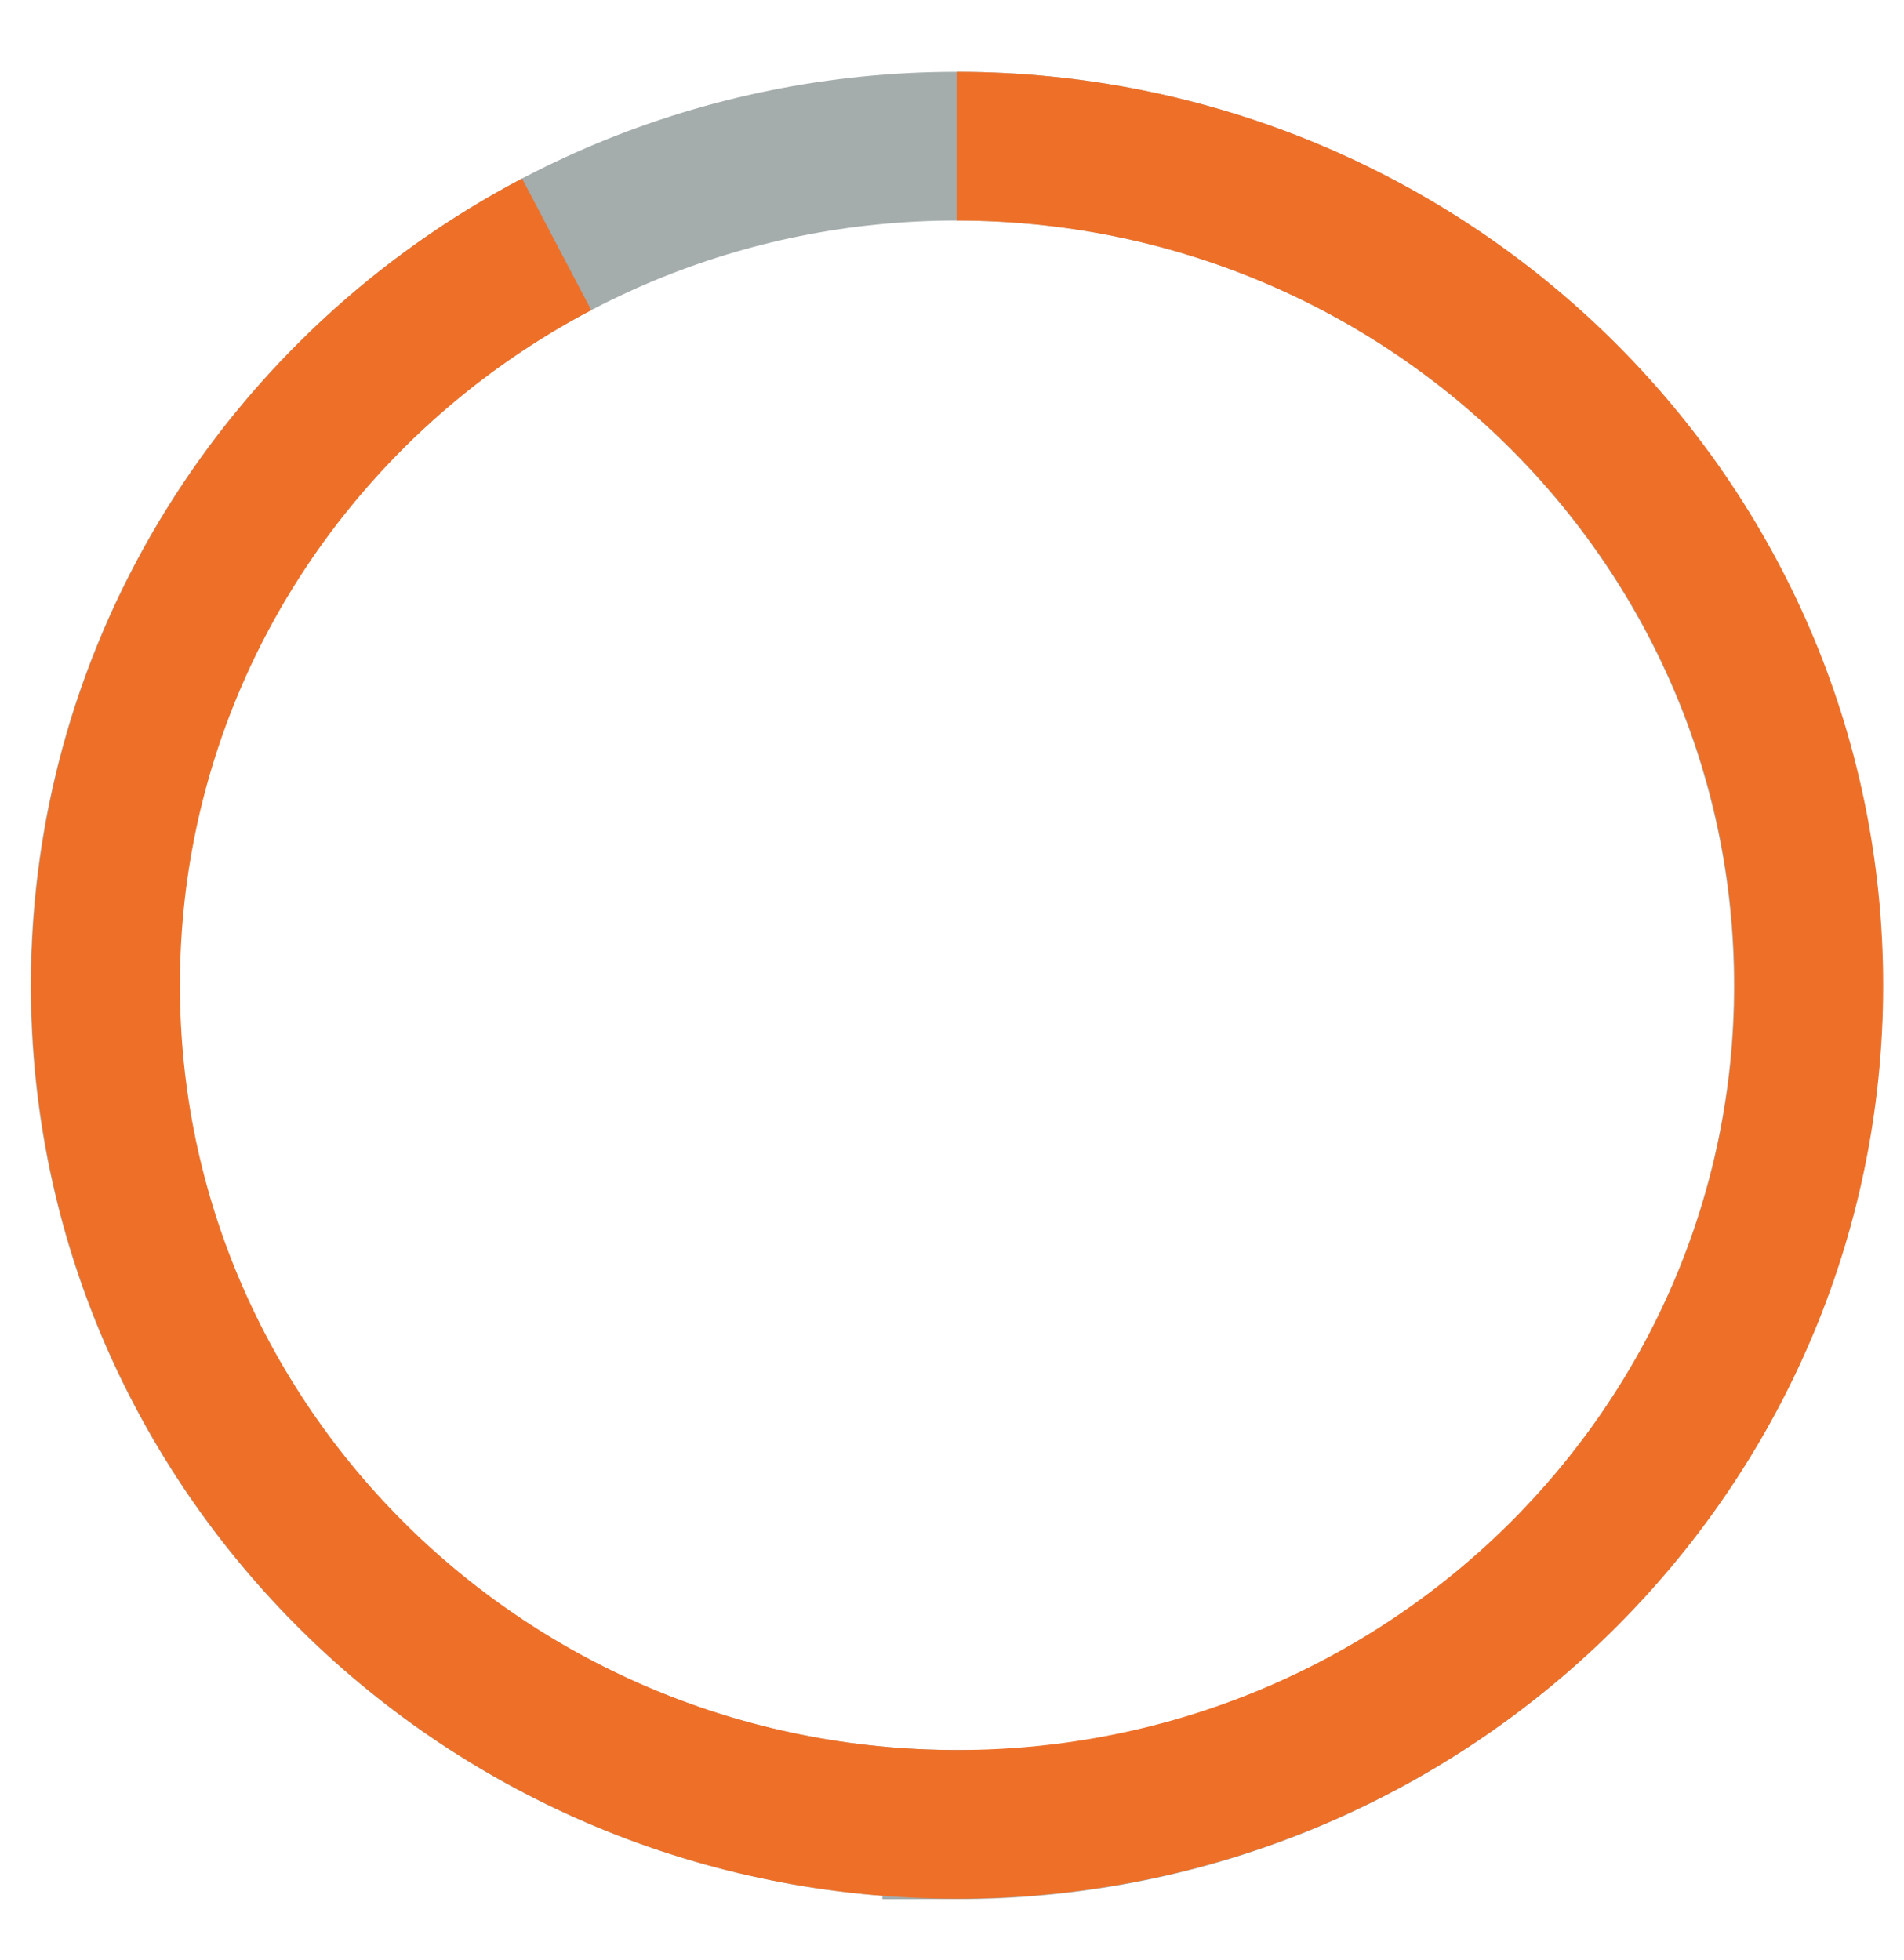 <?xml version="1.0" encoding="UTF-8"?>
<svg id="Layer_1" xmlns="http://www.w3.org/2000/svg" viewBox="0 0 38.41 39.55">
  <defs>
    <style>
      .cls-1 {
        stroke: #a4acac;
      }

      .cls-1, .cls-2 {
        fill: none;
        stroke-miterlimit: 10;
        stroke-width: 3px;
      }

      .cls-2 {
        stroke: #ee7028;
      }
    </style>
  </defs>
  <path class="cls-1" d="M19.3,36.82c9.49,0,17.18-7.58,17.18-16.93S28.79,2.95,19.3,2.95,2.12,10.53,2.12,19.88s7.69,16.93,17.18,16.93Z"/>
  <path class="cls-2" d="M11.23,4.93C5.81,7.78,2.13,13.41,2.13,19.88c0,9.35,7.69,16.93,17.18,16.93s17.18-7.58,17.18-16.93S28.79,2.95,19.3,2.95"/>
</svg>
